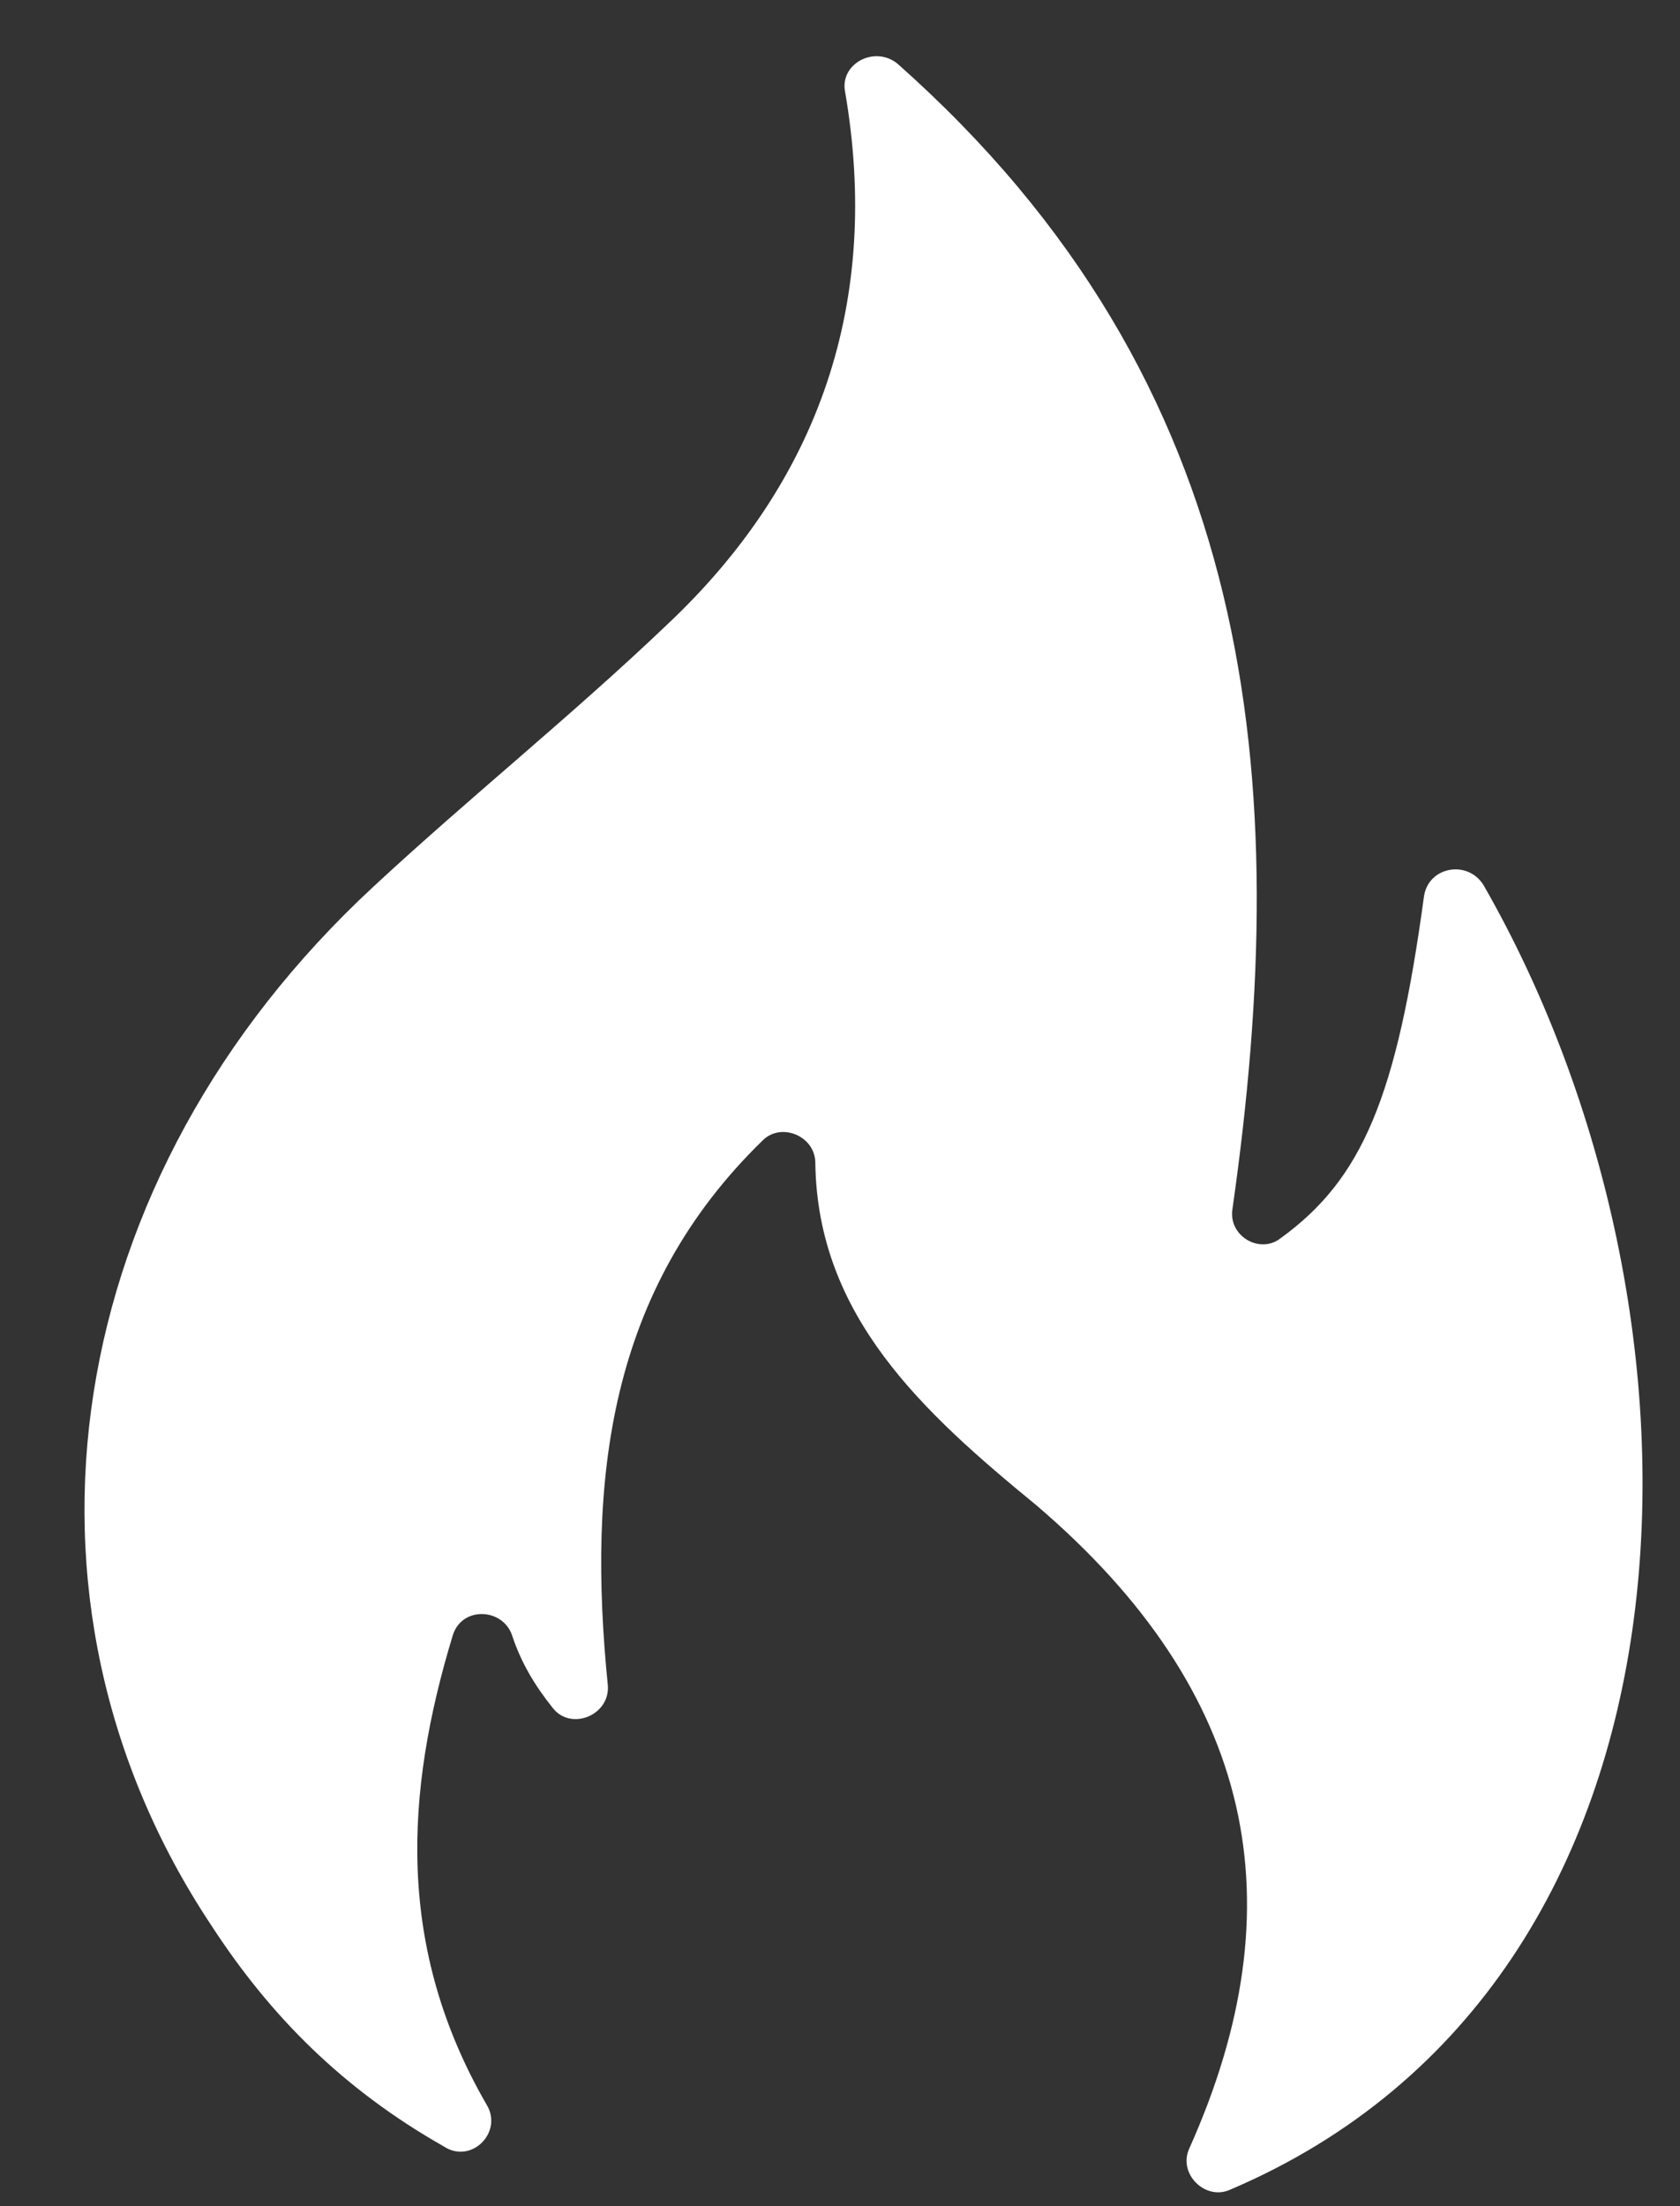 <svg width="16" height="21" viewBox="0 0 16 21" fill="none" xmlns="http://www.w3.org/2000/svg">
<rect x="0" y="0" width="16" height="21" fill="#333333" stroke="none"/>
<path d="M4.638 20.04C4.79 20.3 4.486 20.604 4.226 20.431C3.269 19.888 2.575 19.193 2.011 18.325C-0.053 15.219 0.577 11.202 3.552 8.444C4.464 7.597 5.441 6.816 6.353 5.946C7.808 4.578 8.394 2.863 8.047 0.865C8.003 0.605 8.329 0.431 8.546 0.605C11.978 3.645 12.324 7.402 11.738 11.506C11.695 11.766 11.999 11.94 12.194 11.788C12.976 11.223 13.302 10.442 13.562 8.53C13.606 8.248 13.975 8.183 14.127 8.422C16.472 12.504 16.407 18.845 11.716 20.843C11.478 20.951 11.217 20.691 11.326 20.452C12.368 18.129 11.956 16.109 9.871 14.329C8.785 13.439 7.786 12.527 7.765 11.072C7.765 10.811 7.439 10.681 7.265 10.854C5.789 12.288 5.593 14.09 5.789 16.044C5.81 16.326 5.441 16.478 5.267 16.261C5.093 16.044 4.963 15.827 4.877 15.567C4.79 15.307 4.399 15.285 4.312 15.567C3.856 17.065 3.769 18.541 4.638 20.04Z" fill="white"/>
</svg>
